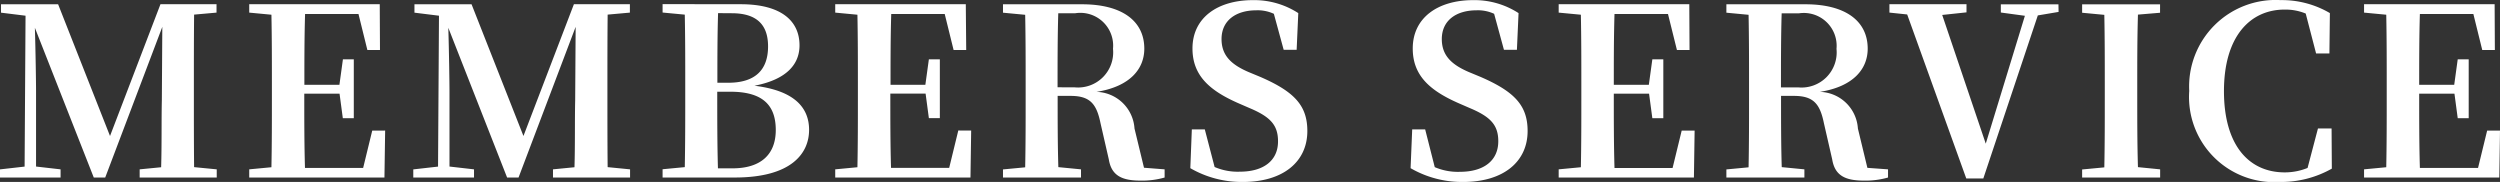 <svg xmlns="http://www.w3.org/2000/svg" width="96.327" height="7.011"><rect width="100%" height="100%" fill="#333333" stroke="none"/><path d="M8.343.486V.162h-2.16L4.239 5.24l-2-5.076h-2.2v.324l.945.117-.036 5.814-.954.108v.313h2.34v-.315l-.945-.108V3.546c0-.378-.018-1.575-.045-2.475L3.613 6.84h.441l2.2-5.805-.018 2.835c-.018.783 0 1.683-.027 2.574l-.828.081v.315h2.97v-.315l-.872-.085c-.009-.9-.009-1.809-.009-2.718v-.441c0-.9 0-1.809.009-2.718Zm6 4.545-.351 1.44h-2.241c-.027-.918-.027-1.845-.027-2.862h1.359l.126.945h.423V2.286h-.419l-.135.981h-1.35c0-.945 0-1.845.027-2.727h2.058l.342 1.386h.486L14.632.162H9.603v.324l.855.081c.018.909.018 1.818.018 2.718v.441c0 .918 0 1.827-.018 2.718l-.855.081v.315h5.21l.027-1.809ZM24.27.486V.162h-2.157L20.169 5.24l-2-5.076h-2.2v.324l.945.117-.036 5.814-.954.108v.313h2.34v-.315l-.945-.108V3.546c0-.378-.018-1.575-.045-2.475l2.265 5.769h.441l2.2-5.805-.018 2.835c-.018.783 0 1.683-.027 2.574l-.828.081v.315h2.97v-.315l-.864-.085c-.009-.9-.009-1.809-.009-2.718v-.441c0-.9 0-1.809.009-2.718Zm3.393 6c-.027-.936-.027-1.89-.027-2.952h.5c1.206 0 1.755.477 1.755 1.476 0 .963-.6 1.476-1.665 1.476ZM28.194.51c.972 0 1.4.45 1.4 1.278 0 .909-.5 1.4-1.53 1.4h-.423c0-.918 0-1.809.027-2.682ZM25.53.159v.324l.855.081c.018.891.018 1.791.018 2.691v.385c0 .945 0 1.881-.018 2.8l-.855.081v.319h2.783c2.2 0 2.862-.945 2.862-1.836s-.612-1.521-2.106-1.7c1.3-.252 1.737-.873 1.737-1.557 0-.918-.675-1.584-2.268-1.584Zm11.394 4.869-.351 1.44h-2.241c-.027-.918-.027-1.845-.027-2.862h1.359l.126.945h.423V2.286h-.423l-.135.981h-1.342c0-.945 0-1.845.027-2.727h2.061l.342 1.386h.486L37.213.162h-5.031v.324l.855.081c.018.909.018 1.818.018 2.718v.441c0 .918 0 1.827-.018 2.718l-.855.081v.315h5.211l.027-1.809Zm3.825-1.665c0-1.035 0-1.944.027-2.853h.657a1.264 1.264 0 0 1 1.452 1.371 1.354 1.354 0 0 1-1.472 1.485Zm3.33 3.1-.366-1.513a1.508 1.508 0 0 0-1.467-1.41c1.314-.207 1.845-.9 1.845-1.665 0-1.071-.864-1.71-2.4-1.71h-3.045v.324l.855.081c.018.909.018 1.818.018 2.718v.441c0 .918 0 1.827-.018 2.718l-.855.081v.312h3.006v-.315l-.873-.085c-.027-.891-.027-1.8-.027-2.745h.5c.747 0 1 .306 1.152 1.053l.319 1.392c.1.612.486.819 1.215.819a3.162 3.162 0 0 0 .936-.119v-.315Zm4.023-3.69c-.666-.288-1.035-.639-1.035-1.269 0-.711.549-1.107 1.341-1.107a1.485 1.485 0 0 1 .675.135l.378 1.386h.5l.063-1.413a3.125 3.125 0 0 0-1.746-.5c-1.359 0-2.331.675-2.331 1.863 0 1.035.648 1.62 1.782 2.115l.414.18c.792.333 1.1.648 1.1 1.278.005.742-.553 1.174-1.471 1.174a2.258 2.258 0 0 1-.972-.18l-.378-1.449h-.5l-.058 1.494a3.954 3.954 0 0 0 2.025.531c1.557 0 2.484-.783 2.484-1.962 0-.972-.486-1.512-1.818-2.088Zm8.487 0c-.666-.288-1.035-.639-1.035-1.269 0-.711.549-1.107 1.341-1.107a1.485 1.485 0 0 1 .675.135l.378 1.386h.5l.063-1.413a3.125 3.125 0 0 0-1.746-.5c-1.359 0-2.331.675-2.331 1.863 0 1.035.648 1.62 1.782 2.115l.414.18c.792.333 1.1.648 1.1 1.278 0 .747-.558 1.179-1.476 1.179a2.258 2.258 0 0 1-.972-.18l-.369-1.454h-.5l-.062 1.494a3.954 3.954 0 0 0 2.025.531c1.557 0 2.484-.783 2.484-1.962 0-.972-.486-1.512-1.818-2.088Zm8.208 2.259-.351 1.44h-2.238c-.027-.918-.027-1.845-.027-2.862h1.359l.126.945h.423V2.286h-.423l-.135.981h-1.35c0-.945 0-1.845.027-2.727h2.061l.344 1.386h.486L65.09.162h-5.033v.324l.855.081c.018.909.018 1.818.018 2.718v.441c0 .918 0 1.827-.018 2.718l-.855.081v.315h5.211l.027-1.809Zm3.825-1.665c0-1.035 0-1.944.027-2.853h.664a1.264 1.264 0 0 1 1.449 1.368 1.354 1.354 0 0 1-1.476 1.485Zm3.33 3.1-.366-1.517a1.508 1.508 0 0 0-1.467-1.41c1.314-.207 1.845-.9 1.845-1.665 0-1.071-.864-1.71-2.4-1.71h-3.045v.324l.855.081c.018.909.018 1.818.018 2.718v.441c0 .918 0 1.827-.018 2.718l-.855.081v.312h3.006v-.315l-.873-.085c-.027-.891-.027-1.8-.027-2.745h.5c.747 0 1 .306 1.152 1.053l.319 1.392c.1.612.486.819 1.215.819a3.162 3.162 0 0 0 .936-.119v-.315Zm7.362-6.3h-2.22v.315l.927.126-1.508 4.927L74.835.576l.936-.1V.161h-2.97v.324l.684.072 2.277 6.319h.657l2.1-6.282.8-.135Zm3.915.324V.167h-3.003v.324l.855.081c.018.909.018 1.818.018 2.718v.441c0 .918 0 1.827-.018 2.718l-.855.081v.31h3.006v-.315l-.855-.085c-.027-.9-.027-1.818-.027-2.718v-.441c0-.918 0-1.818.027-2.718Zm6.609 4.459h-.525l-.4 1.521a2.33 2.33 0 0 1-.882.171c-1.35 0-2.34-1.008-2.34-3.132 0-2.106 1.008-3.141 2.34-3.141a2.059 2.059 0 0 1 .81.153l.4 1.539h.513l.018-1.557a3.659 3.659 0 0 0-1.9-.5 3.333 3.333 0 0 0-3.519 3.5 3.28 3.28 0 0 0 3.487 3.507 3.978 3.978 0 0 0 2.007-.513Zm5.994.081-.351 1.44H93.24c-.027-.918-.027-1.845-.027-2.862h1.359l.126.945h.423V2.286h-.423l-.135.981h-1.35c0-.945 0-1.845.027-2.727h2.061l.342 1.386h.486L96.12.162h-5.031v.324l.855.081c.018.909.018 1.818.018 2.718v.441c0 .918 0 1.827-.018 2.718l-.855.081v.315H96.3l.027-1.809Z" fill="#fff"/></svg>